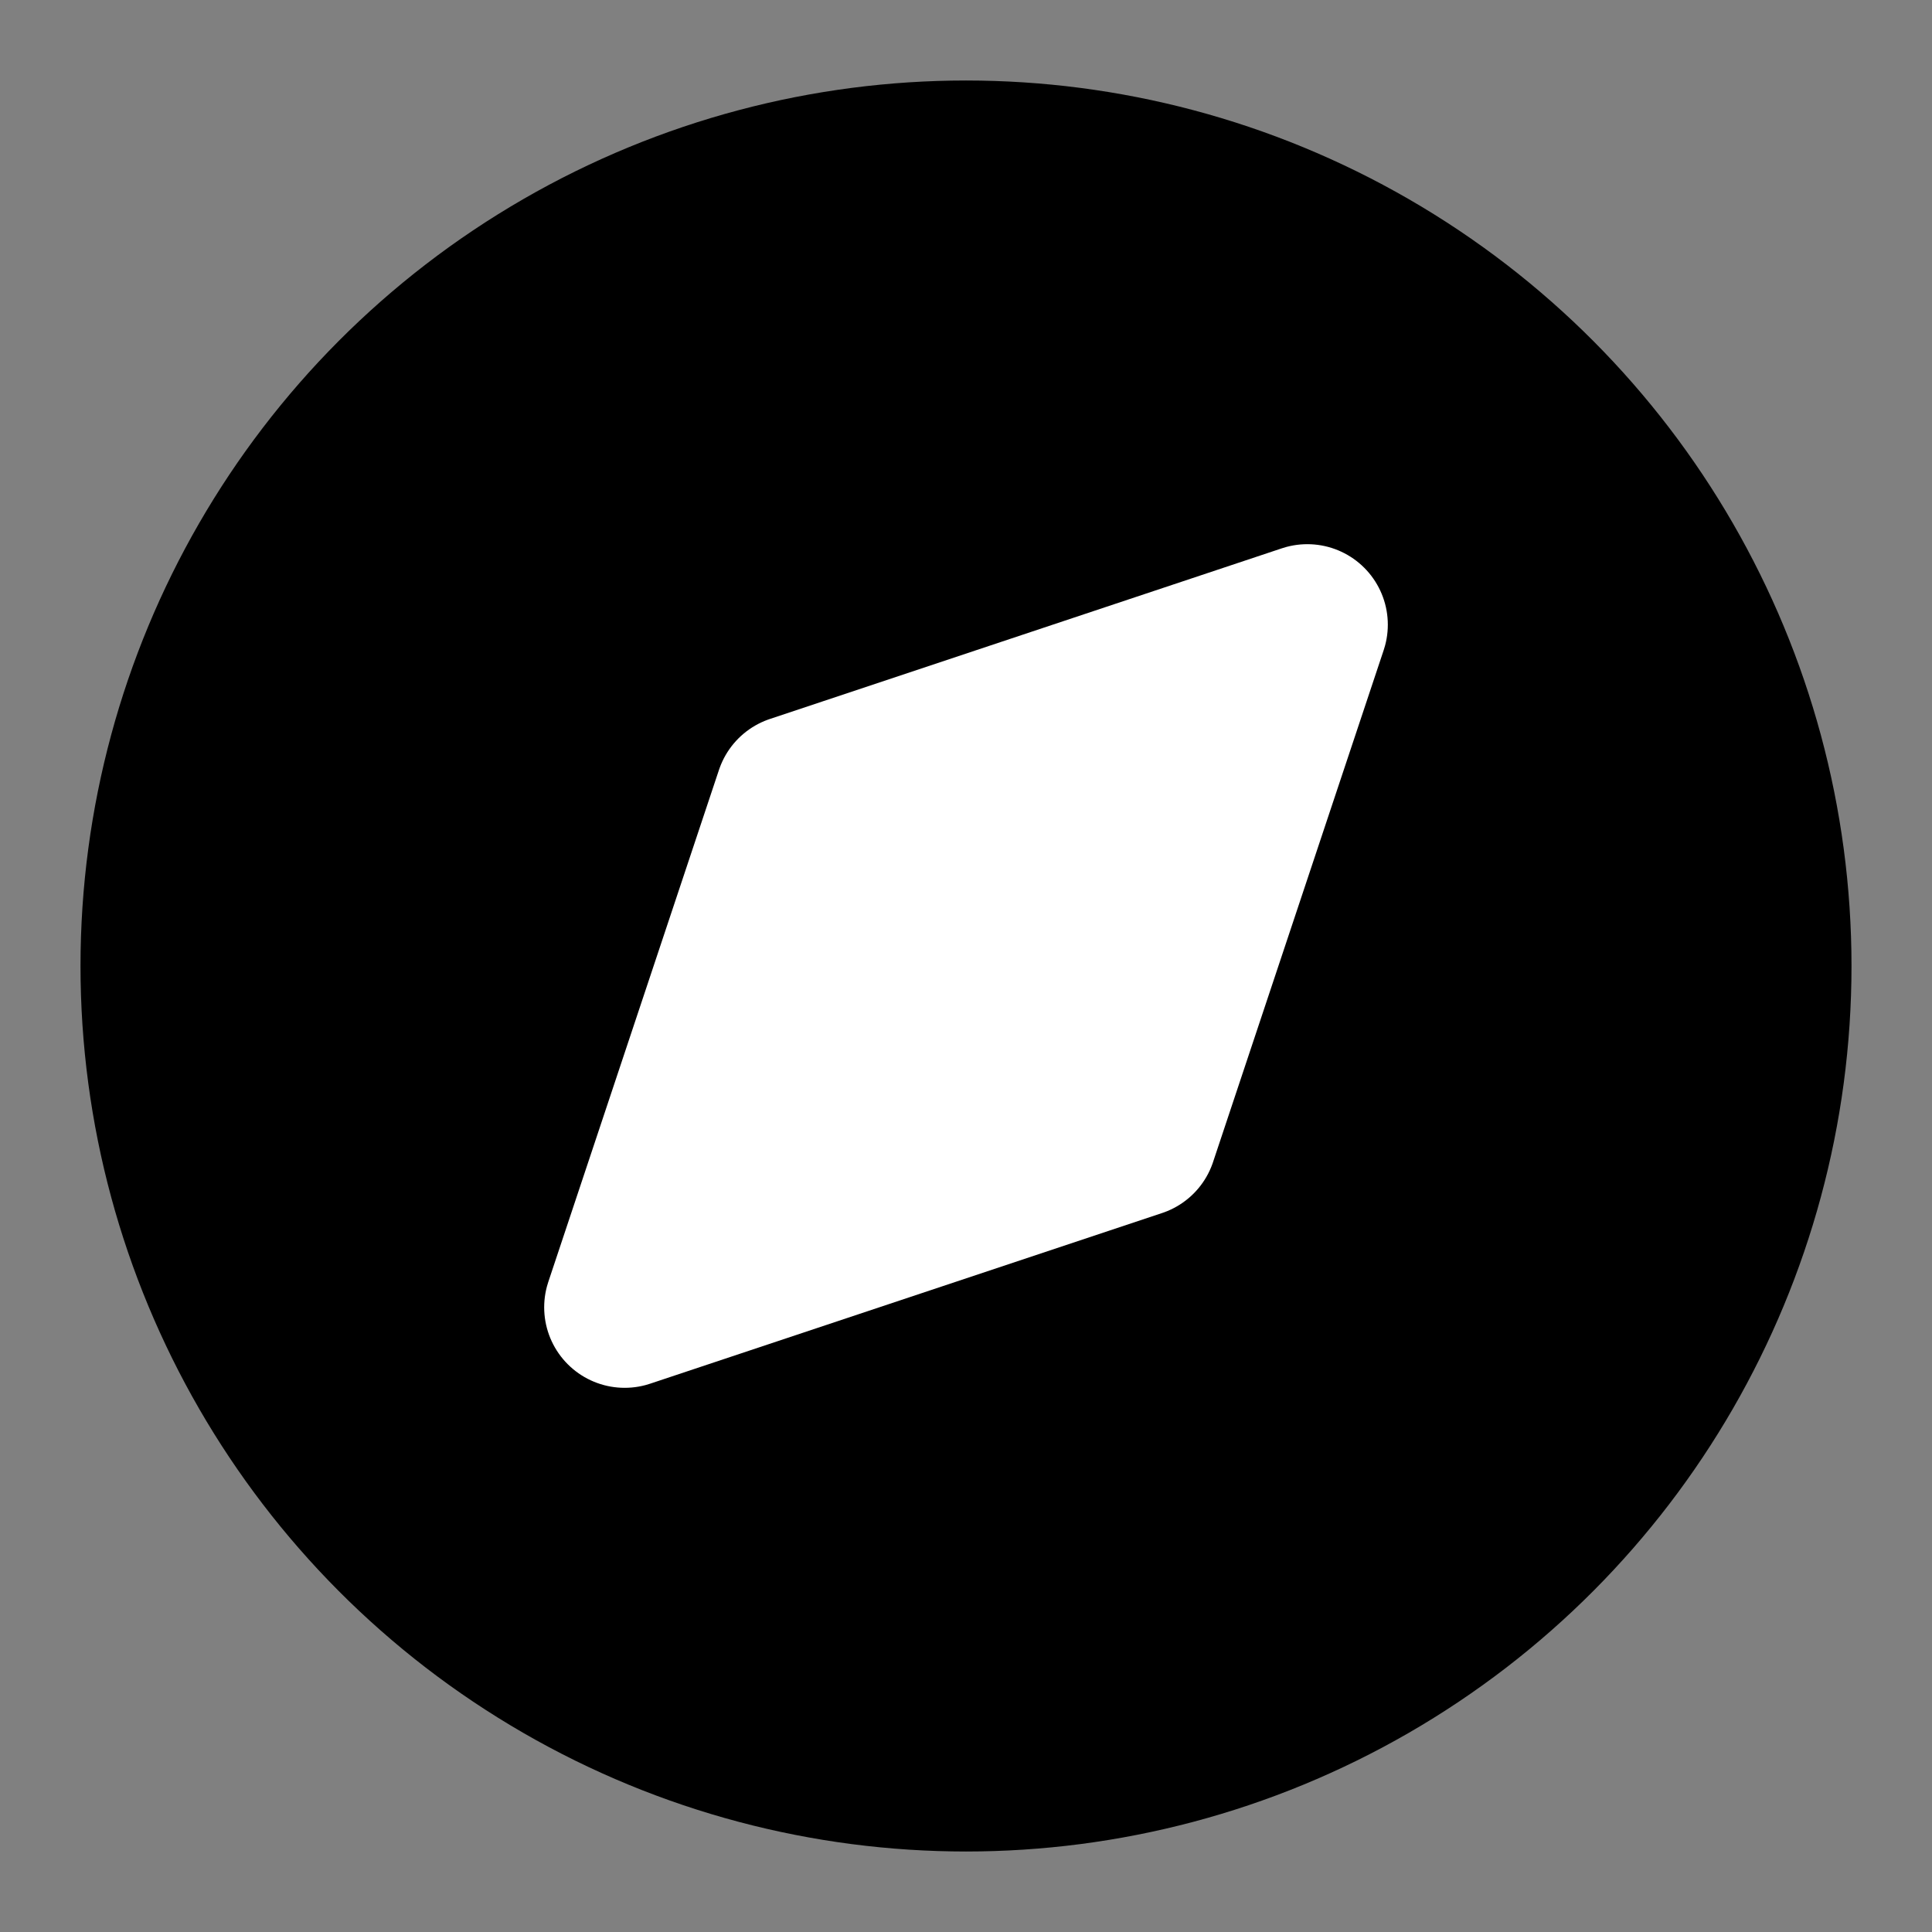 <svg xmlns="http://www.w3.org/2000/svg" width="32" height="32" viewBox="0 0 24 24" fill="none" stroke="currentColor" stroke-width="2" stroke-linecap="round" stroke-linejoin="round">
  <rect x="0" y="0" width="24" height="24" fill="#808080" stroke="none"/>
  <circle cx="12" cy="12" r="10" fill="hsl(24, 95%, 53%)" stroke="hsl(24, 95%, 43%)"/>
  <polygon points="16.24 7.76 14.12 14.12 7.76 16.24 9.88 9.88 16.24 7.76" fill="white" stroke="white"/>
</svg>